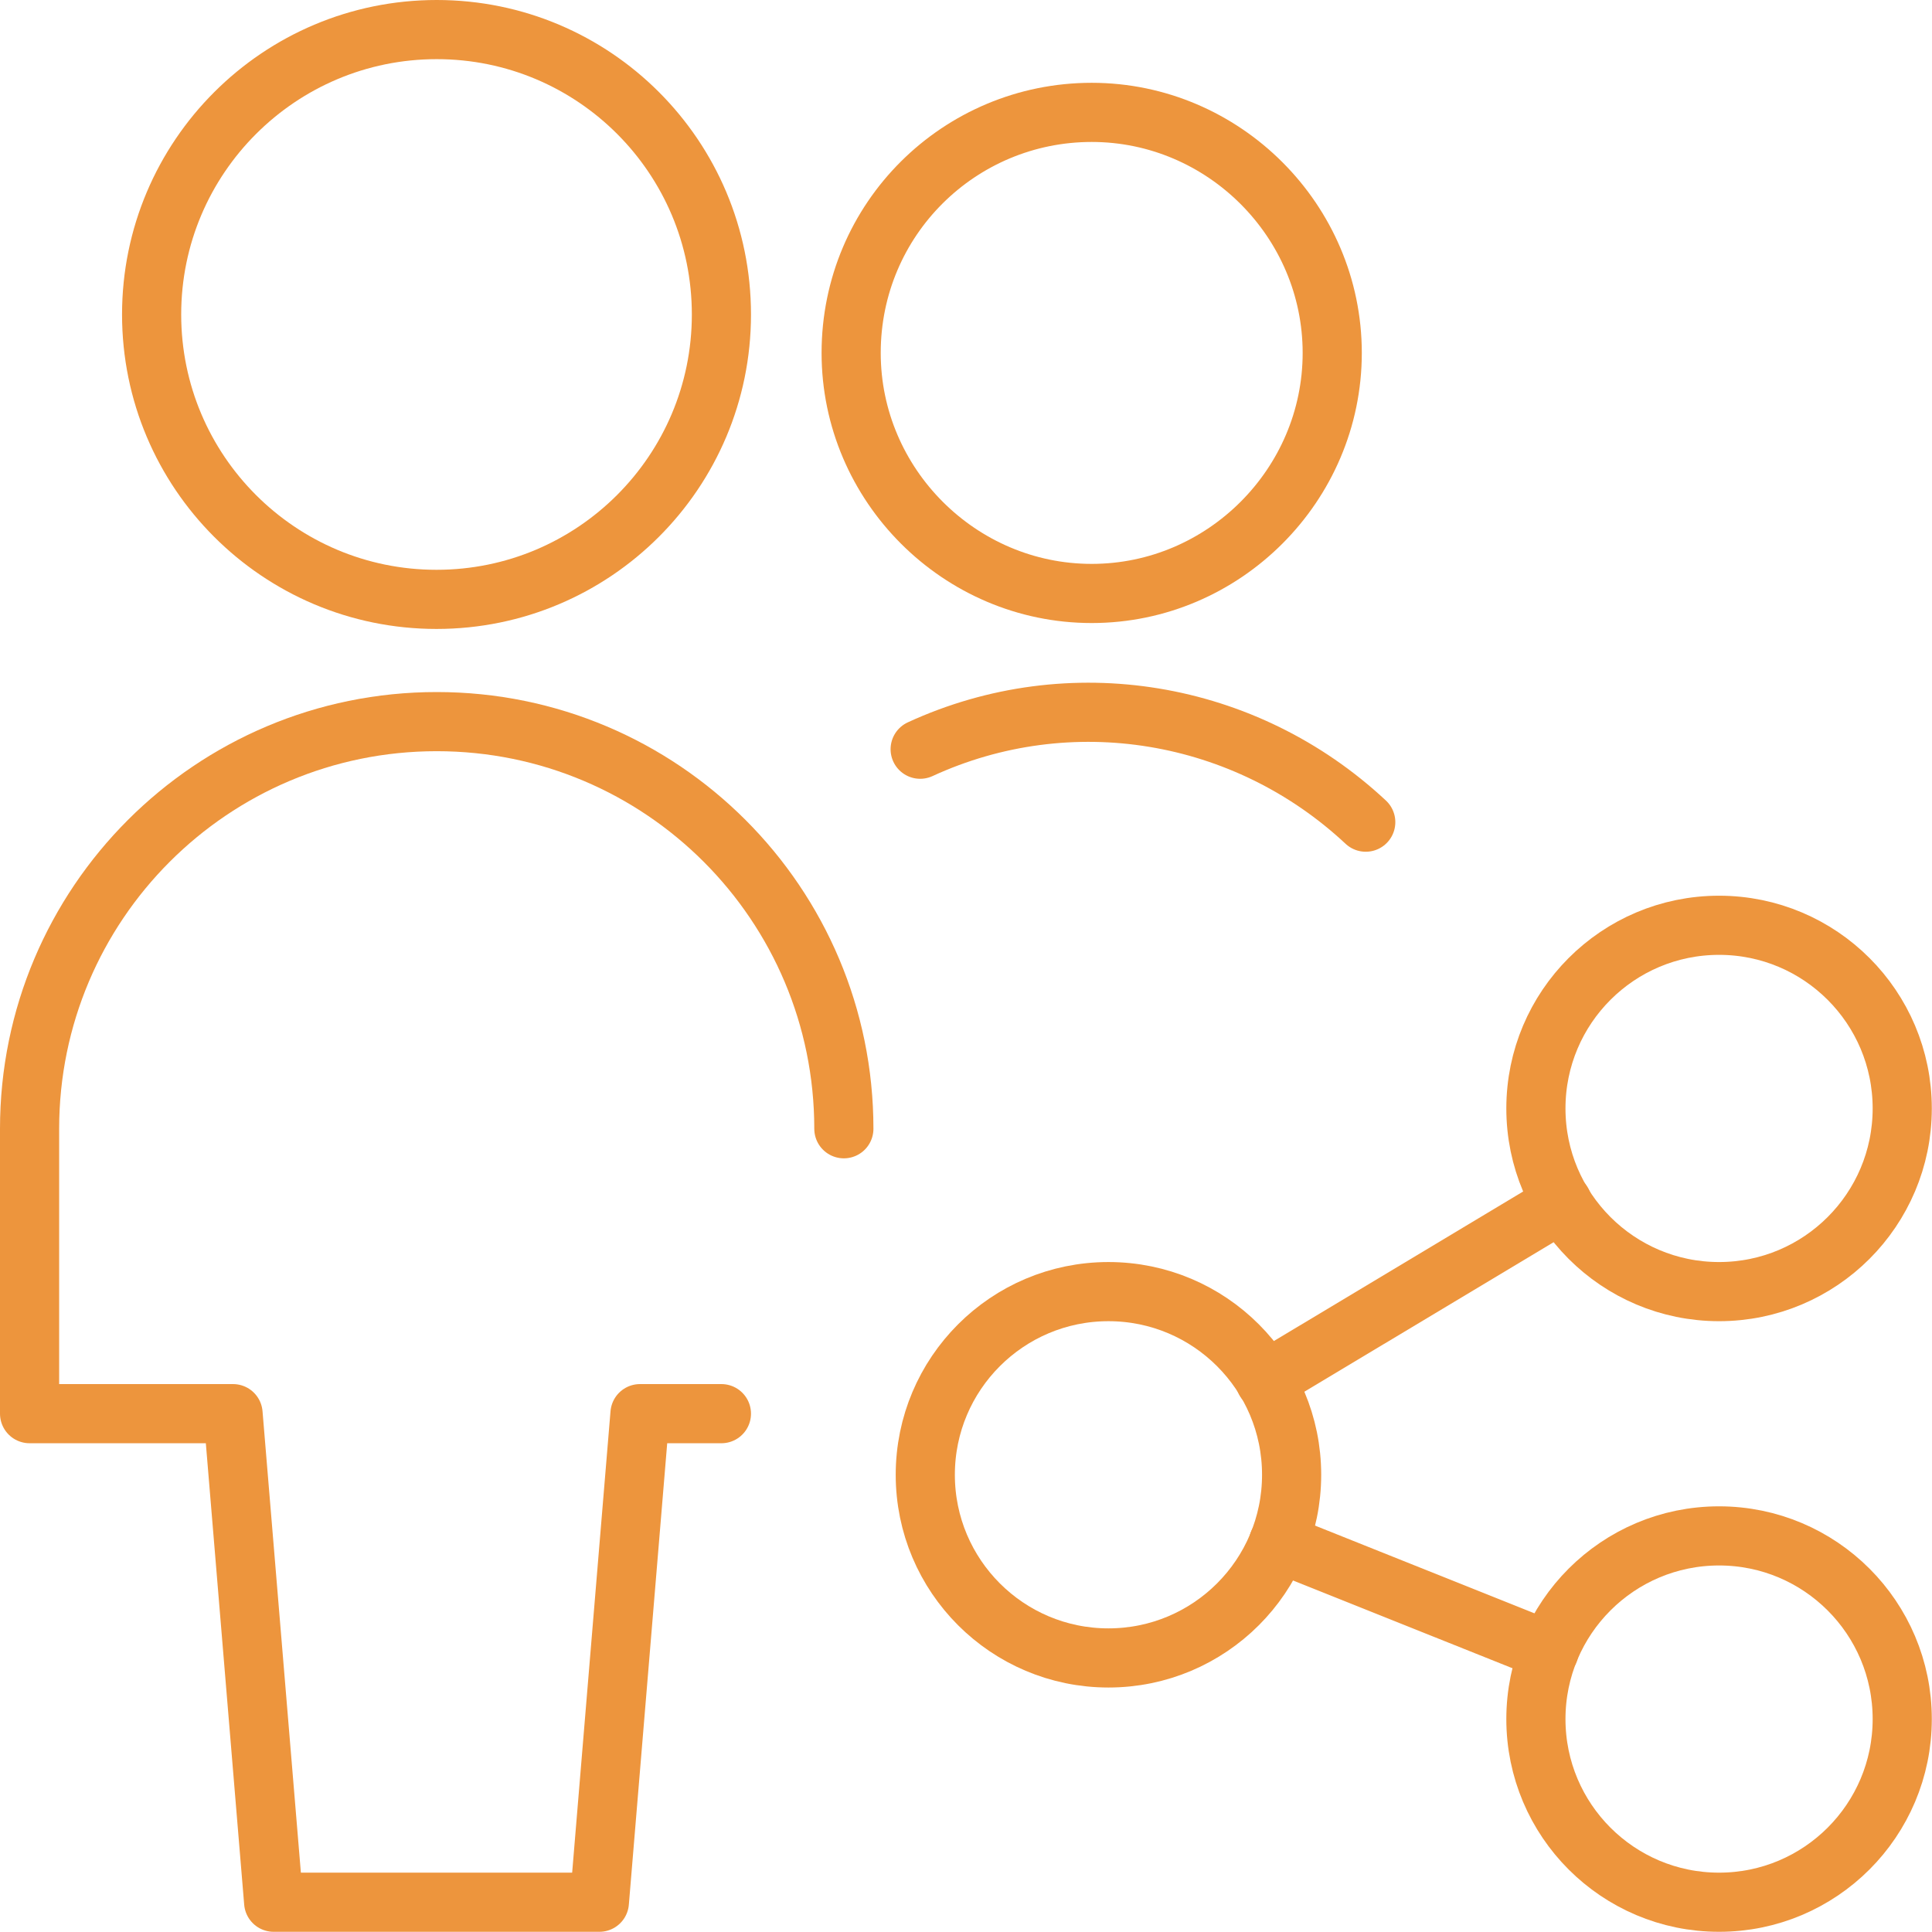 <?xml version="1.0" encoding="utf-8"?>
<svg xmlns="http://www.w3.org/2000/svg" data-name="Ebene 1" id="Ebene_1" viewBox="0 0 97.99 97.99">
  <defs>
    <style>
      .cls-1 {
        fill: none;
        stroke: #ed953d;
        stroke-linecap: round;
        stroke-linejoin: round;
        stroke-width: 3px;
      }
    </style>
  </defs>
  <g data-name=" 10 23 - cut" id="_10_23_-_cut">
    <g data-name=" Group " id="_Group_">
      <path class="cls-1" d="m69.27,41.7c-6.1-5.7-15-7.2-22.6-3.7"/>
      <path class="cls-1" d="m43.17,17.9c0,6.7,5.5,12.2,12.2,12.2s12.2-5.5,12.2-12.2-5.5-12.2-12.2-12.2c-6.7,0-12.2,5.4-12.2,12.2"/>
    </g>
  </g>
  <path class="cls-1" d="m42.8,57.25c0-11.4-9.24-20.65-20.65-20.65S1.5,45.85,1.5,57.25v14.45h10.32l2.06,24.78h16.52l2.06-24.78h4.13"/>
  <path class="cls-1" d="m7.69,15.95c0,7.98,6.47,14.45,14.45,14.45s14.45-6.47,14.45-14.45S30.13,1.5,22.15,1.5,7.69,7.97,7.69,15.95"/>
  <path class="cls-1" d="m46.93,74.8c0,5.13,4.16,9.29,9.29,9.29s9.29-4.16,9.29-9.29-4.16-9.29-9.29-9.29-9.29,4.16-9.29,9.29"/>
  <path class="cls-1" d="m77.9,87.19c0,5.13,4.16,9.29,9.29,9.29s9.29-4.16,9.29-9.29-4.16-9.29-9.29-9.29-9.29,4.16-9.29,9.29"/>
  <path class="cls-1" d="m77.9,56.22c0,5.13,4.16,9.29,9.29,9.29s9.29-4.16,9.29-9.29-4.16-9.29-9.29-9.29-9.29,4.16-9.29,9.29h0"/>
  <path class="cls-1" d="m64.17,70.03l15.07-9.04"/>
  <path class="cls-1" d="m64.84,78.25l13.73,5.49"/>
</svg>